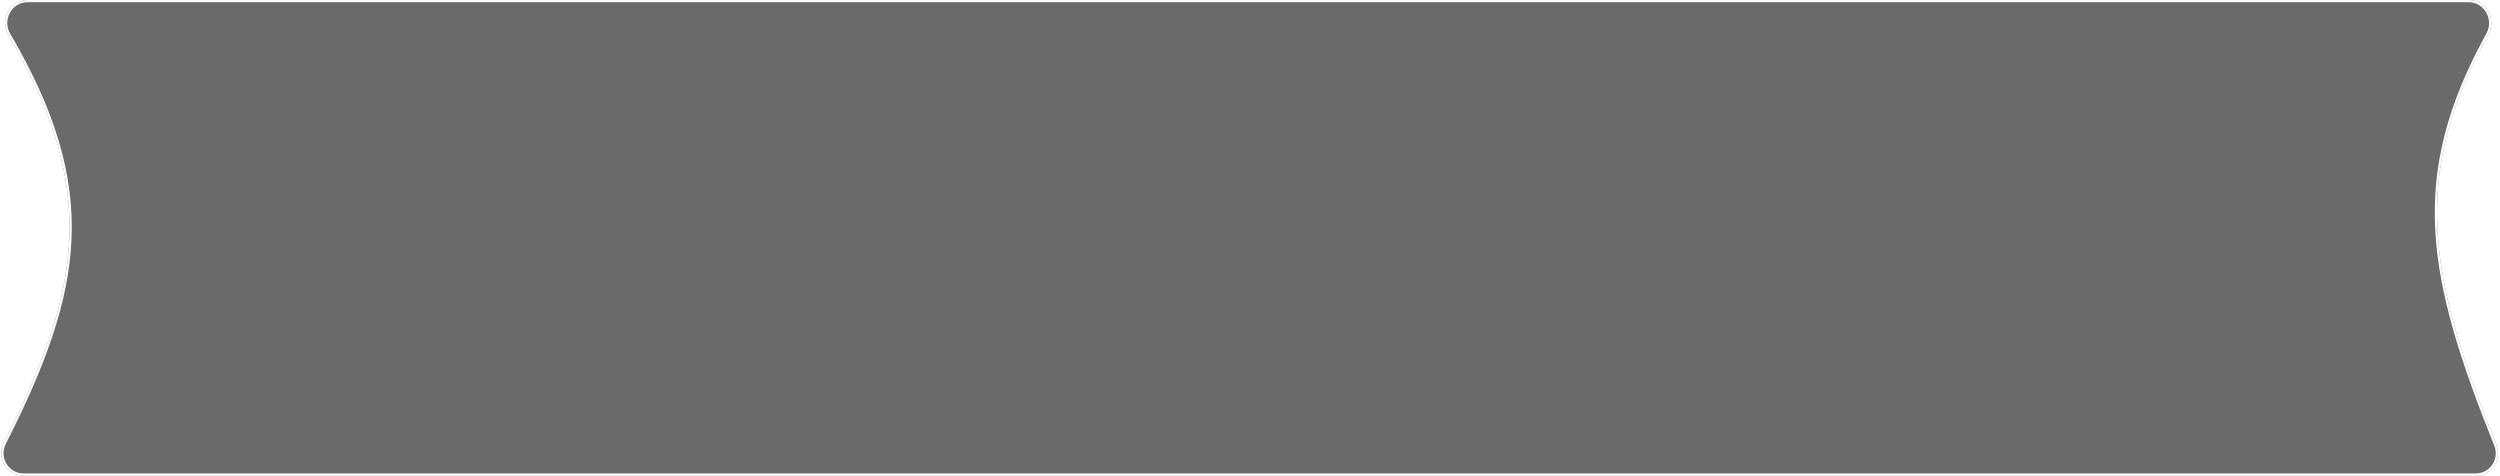 <?xml version="1.0" encoding="UTF-8"?> <svg xmlns="http://www.w3.org/2000/svg" width="1130" height="215" viewBox="0 0 1130 215" fill="none"><g filter="url(#filter0_b_2326_396)"><path d="M3.725 15.692C-0.287 8.84 4.515 0 12.456 0H1115.87C1123.74 0 1128.55 8.725 1124.74 15.615C1088.95 80.356 1098.02 125.449 1128.36 201.135C1131.01 207.743 1126.18 215 1119.06 215H10.656C3.11 215 -1.717 206.95 1.697 200.219C37.028 130.553 44.672 85.627 3.725 15.692Z" fill="#333330" fill-opacity="0.73"></path><path d="M12.456 0.5H1115.87C1123.33 0.5 1127.94 8.792 1124.3 15.373C1106.37 47.809 1099.66 75.361 1101.25 104.298C1102.84 133.212 1112.72 163.473 1127.89 201.321C1130.41 207.607 1125.82 214.5 1119.06 214.5H10.656C3.492 214.5 -1.106 206.852 2.143 200.445C19.817 165.596 30.601 136.869 31.815 108.078C33.029 79.272 24.662 50.461 4.156 15.44C0.328 8.902 4.924 0.5 12.456 0.5Z" stroke="white"></path></g><defs><filter id="filter0_b_2326_396" x="-9.419" y="-10" width="1148.51" height="235" filterUnits="userSpaceOnUse" color-interpolation-filters="sRGB"><feFlood flood-opacity="0" result="BackgroundImageFix"></feFlood><feGaussianBlur in="BackgroundImageFix" stdDeviation="5"></feGaussianBlur><feComposite in2="SourceAlpha" operator="in" result="effect1_backgroundBlur_2326_396"></feComposite><feBlend mode="normal" in="SourceGraphic" in2="effect1_backgroundBlur_2326_396" result="shape"></feBlend></filter></defs></svg> 